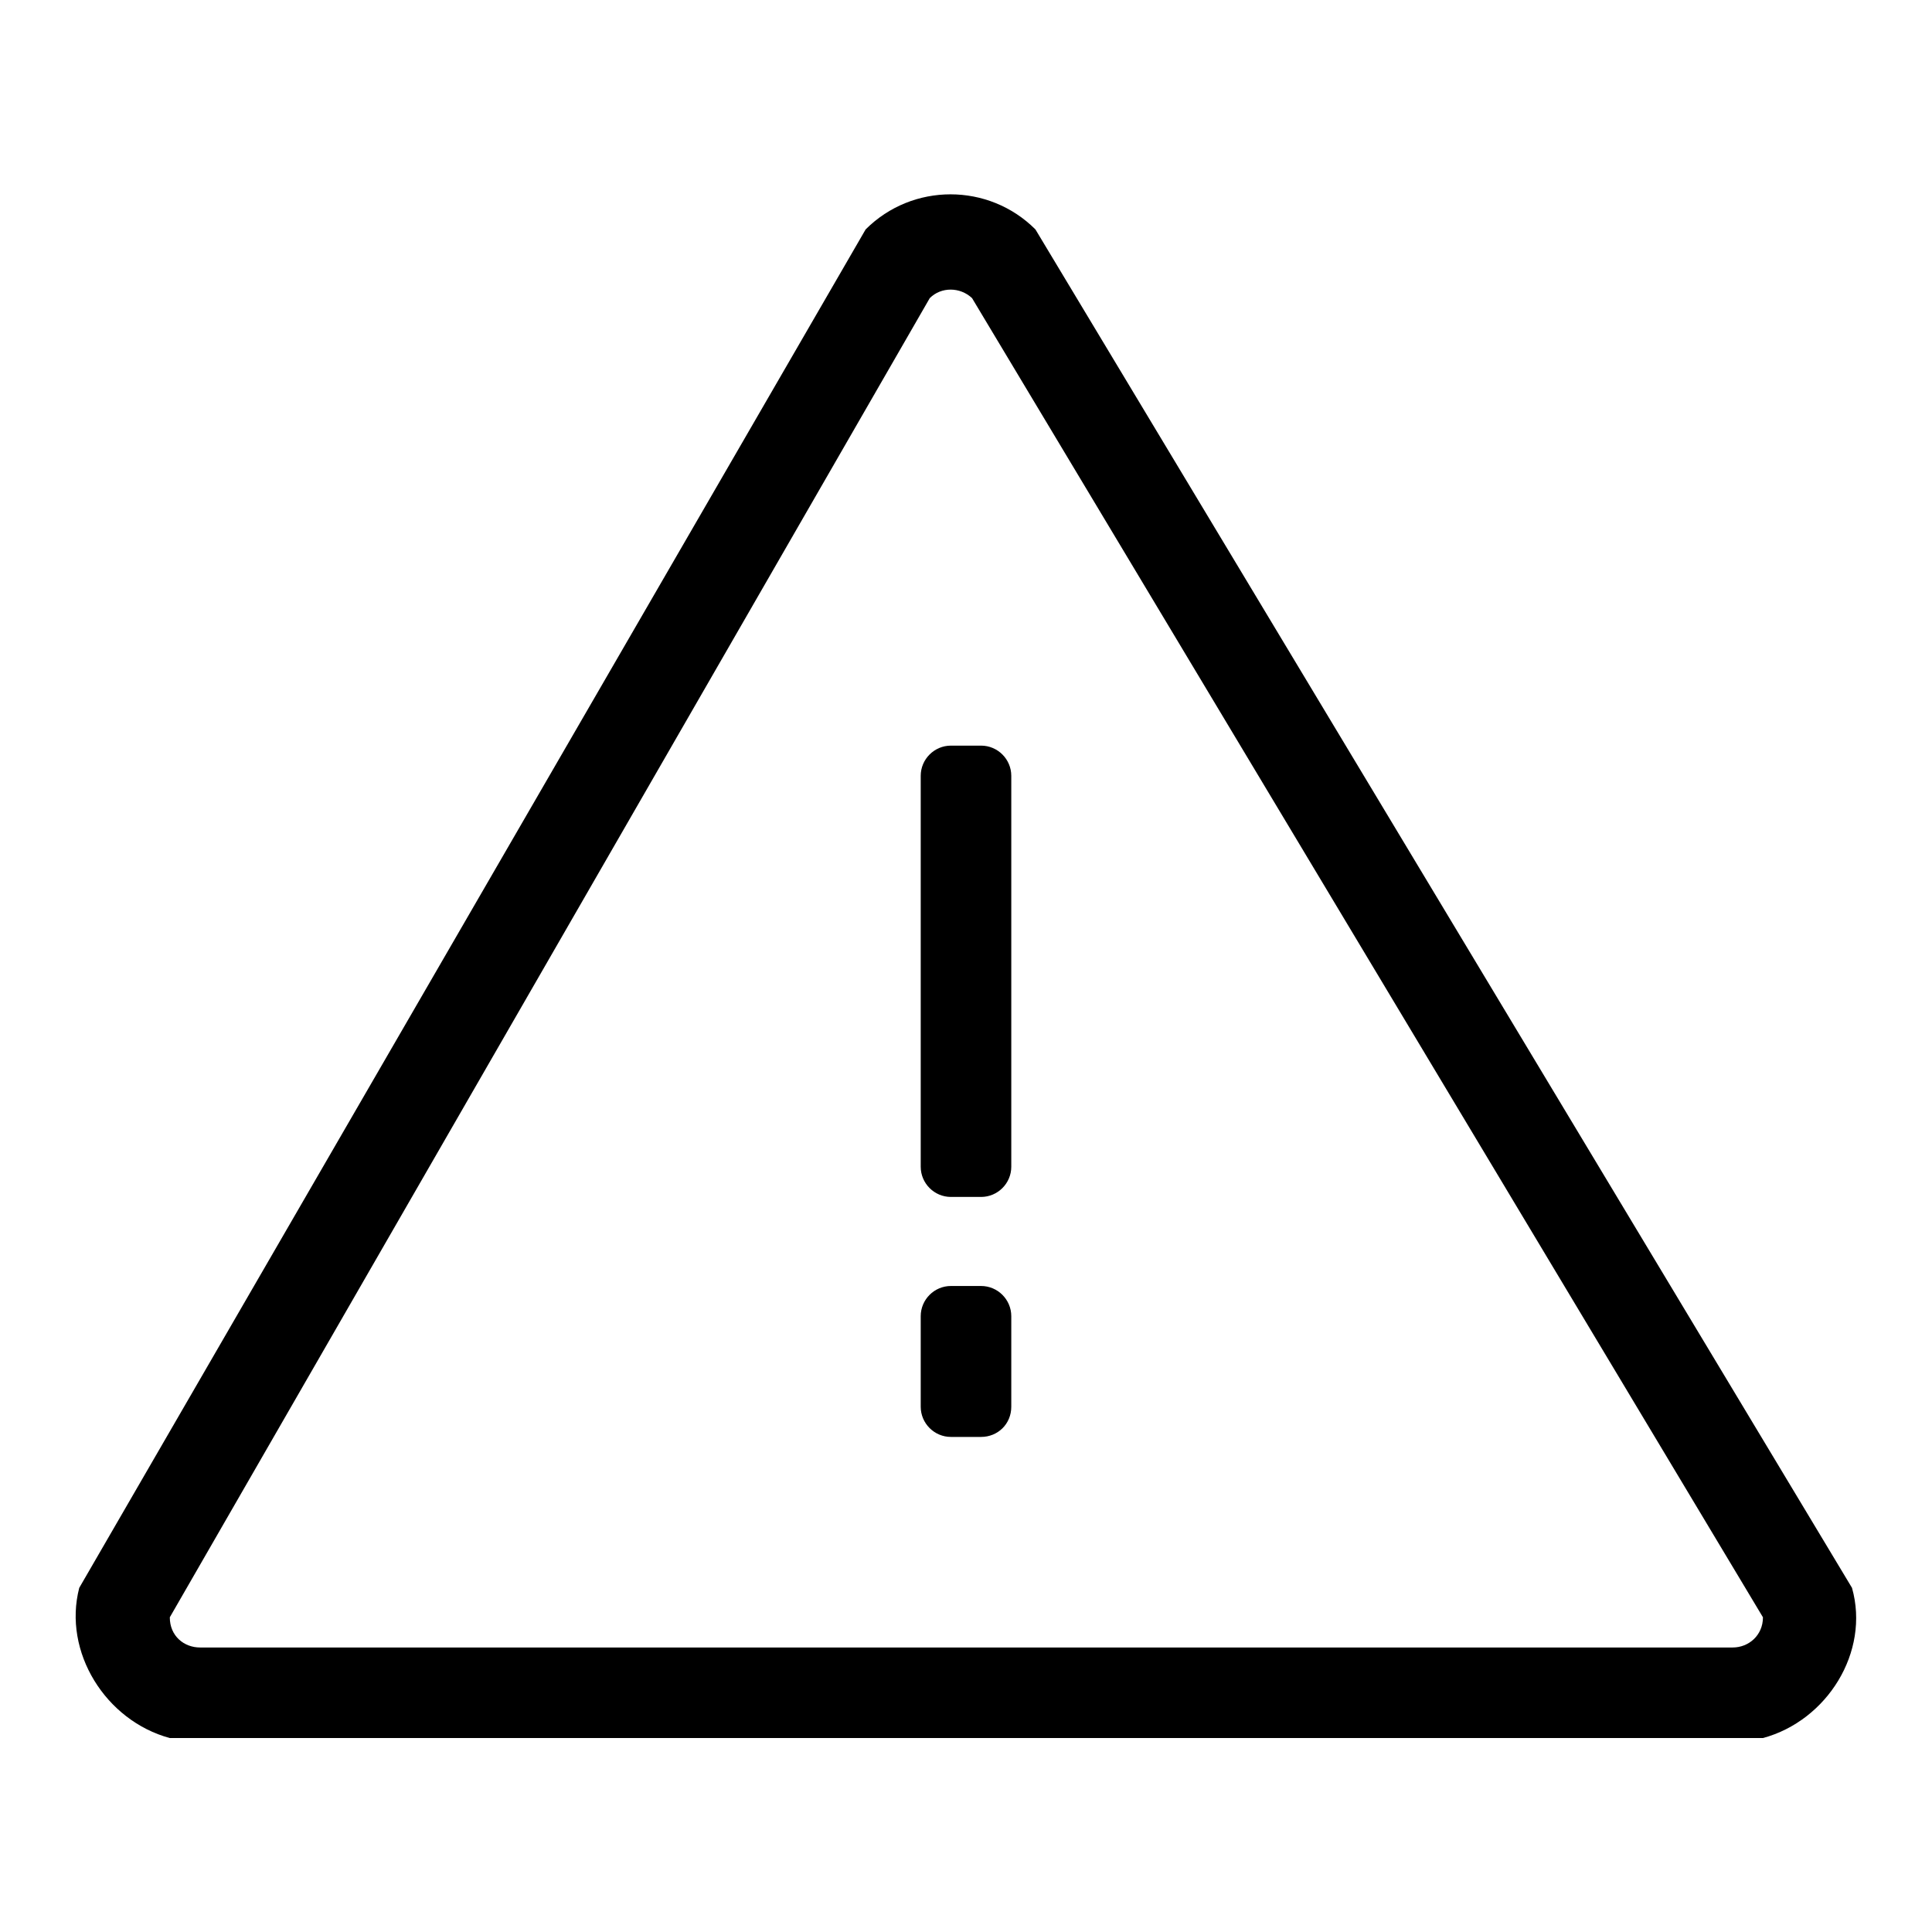 <?xml version="1.0" encoding="utf-8"?>
<!-- Svg Vector Icons : http://www.onlinewebfonts.com/icon -->
<!DOCTYPE svg PUBLIC "-//W3C//DTD SVG 1.1//EN" "http://www.w3.org/Graphics/SVG/1.1/DTD/svg11.dtd">
<svg version="1.1" xmlns="http://www.w3.org/2000/svg" xmlns:xlink="http://www.w3.org/1999/xlink" x="0px" y="0px" viewBox="0 0 256 256" enable-background="new 0 0 256 256" xml:space="preserve">
<g> <path fill="#000000" d="M233.6,230.3H22.5c-8.5-2.3-14.2-11.4-12-19.9l104.2-180c6.2-6.2,16.3-6.2,22.5,0l108.2,180 C247.8,218.9,242.1,228,233.6,230.3L233.6,230.3z M128.8,39.5c-1.6-1.5-4.1-1.5-5.6,0L22.5,214.3c0,2.5,1.9,4,4,4h203.1 c2.1,0,4-1.6,4-4L128.8,39.5L128.8,39.5z M130,190.4h-4c-2.2,0-4-1.8-4-4v-12c0-2.2,1.8-4,4-4h4c2.2,0,4,1.8,4,4v12 C134,188.7,132.2,190.4,130,190.4L130,190.4z M130,158.6h-4c-2.2,0-4-1.8-4-4v-51.8c0-2.2,1.8-4,4-4h4c2.2,0,4,1.8,4,4v51.8 C134,156.8,132.2,158.6,130,158.6L130,158.6z"/></g>
</svg>